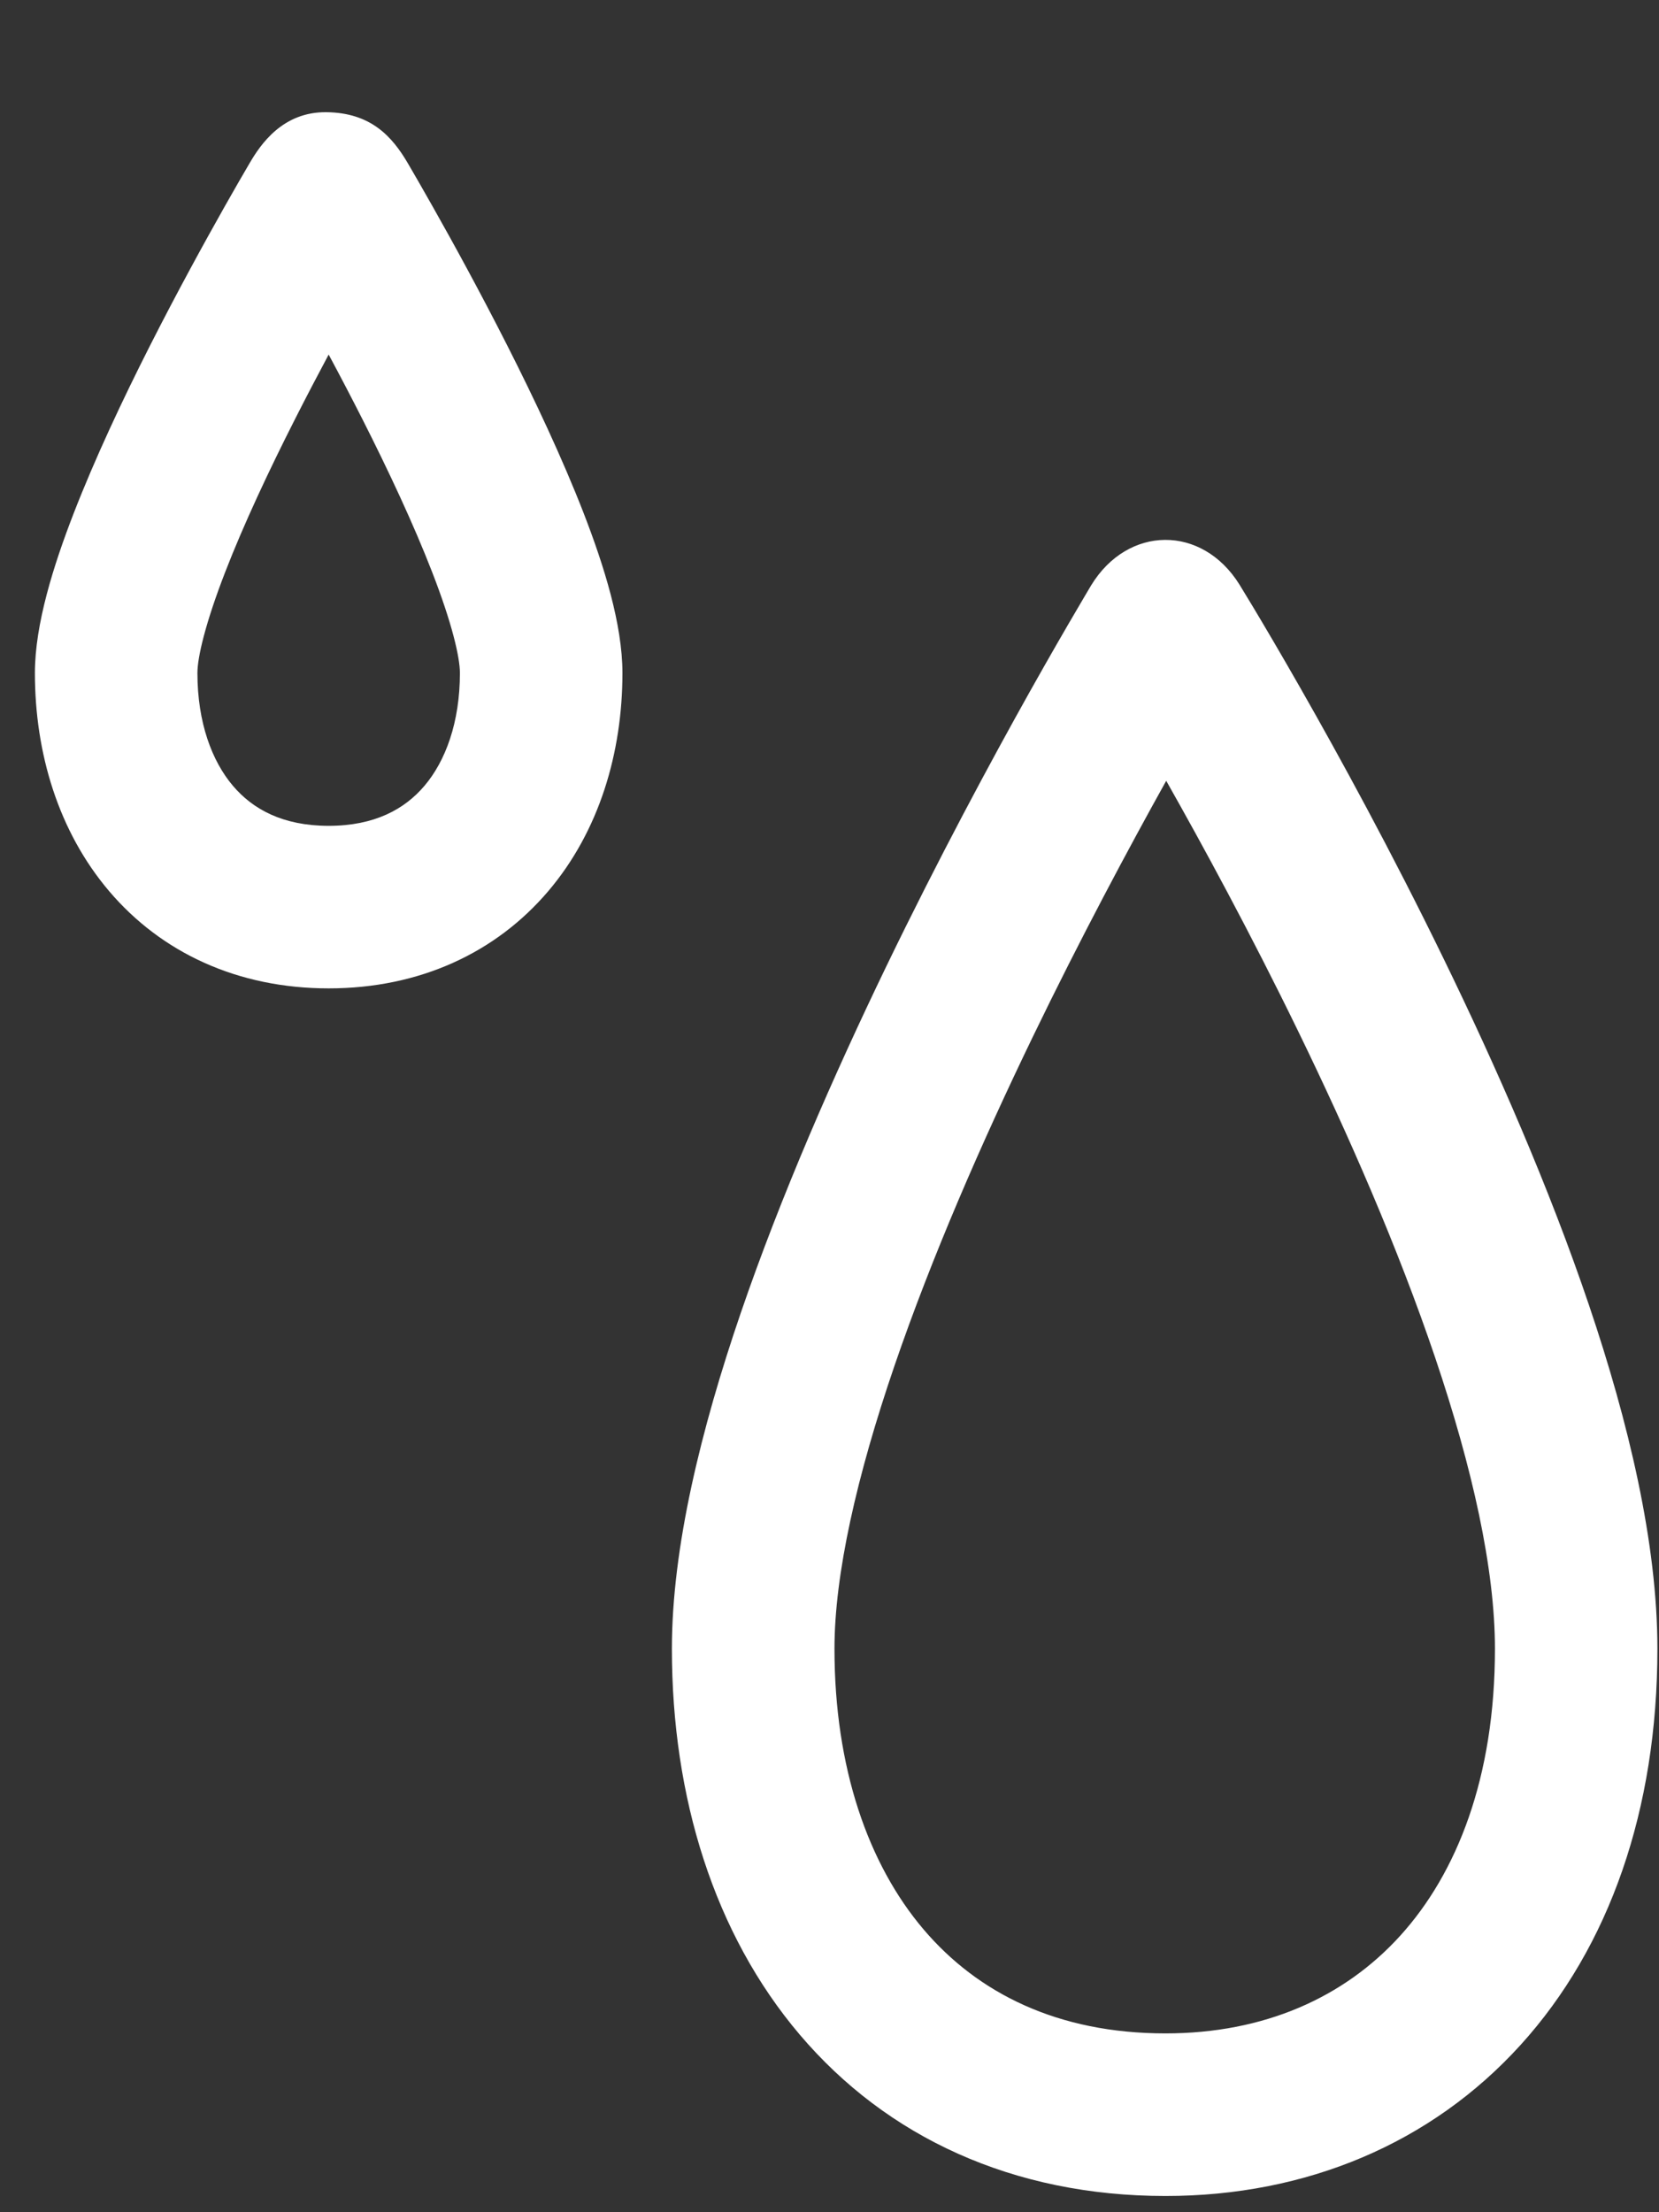 <svg width="27" height="36" viewBox="0 0 27 36" fill="none" xmlns="http://www.w3.org/2000/svg">
<rect x="0" y="0" width="27" height="36" fill="#333333" stroke="none"/>
<g clip-path="url(#clip0_15265_1189)">
<path fill-rule="evenodd" clip-rule="evenodd" d="M17.758 9.526L20.171 9.511C19.562 8.536 18.355 8.547 17.758 9.526ZM18.98 12.706C18.372 13.798 17.587 15.262 16.804 16.882C15.978 18.591 15.164 20.453 14.558 22.224C13.944 24.018 13.581 25.617 13.581 26.831C13.581 28.769 14.13 30.338 15.032 31.399C15.914 32.436 17.214 33.09 18.968 33.09C20.573 33.09 21.876 32.507 22.789 31.5C23.711 30.483 24.33 28.926 24.33 26.831C24.33 25.531 23.964 23.888 23.355 22.087C22.752 20.304 21.942 18.454 21.121 16.768C20.352 15.188 19.581 13.768 18.98 12.706ZM25.861 21.24C26.505 23.146 26.974 25.108 26.974 26.831C26.974 29.445 26.196 31.68 24.749 33.276C23.293 34.883 21.255 35.736 18.968 35.736C16.486 35.736 14.431 34.777 13.017 33.112C11.623 31.471 10.935 29.249 10.935 26.831C10.935 25.179 11.411 23.252 12.055 21.368C12.708 19.461 13.571 17.494 14.422 15.731C15.276 13.965 16.128 12.384 16.766 11.245C17.086 10.675 17.352 10.215 17.54 9.896C17.633 9.736 17.707 9.612 17.758 9.526L20.171 9.511C20.222 9.594 20.296 9.716 20.39 9.872C20.577 10.184 20.843 10.634 21.161 11.192C21.798 12.308 22.648 13.861 23.499 15.61C24.349 17.355 25.21 19.315 25.861 21.24Z" fill="white"/>
<path fill-rule="evenodd" clip-rule="evenodd" d="M5.349 5.77C5.172 6.101 4.986 6.456 4.8 6.823C4.377 7.657 3.966 8.532 3.664 9.312C3.343 10.141 3.213 10.695 3.213 10.952C3.213 11.757 3.449 12.386 3.792 12.789C4.114 13.168 4.602 13.439 5.349 13.439C6.096 13.439 6.585 13.168 6.907 12.789C7.25 12.386 7.485 11.757 7.485 10.952C7.485 10.695 7.356 10.141 7.034 9.312C6.732 8.532 6.321 7.657 5.899 6.823C5.713 6.456 5.527 6.101 5.349 5.77ZM4.059 2.661C3.961 2.827 3.823 3.067 3.657 3.36C3.327 3.945 2.884 4.751 2.44 5.627C1.998 6.499 1.545 7.462 1.198 8.356C0.871 9.201 0.568 10.158 0.568 10.952C0.568 12.251 0.948 13.528 1.777 14.503C2.627 15.503 3.868 16.084 5.349 16.084C6.831 16.084 8.071 15.503 8.922 14.503C9.751 13.528 10.13 12.251 10.13 10.952C10.13 10.158 9.828 9.201 9.501 8.356C9.154 7.462 8.7 6.499 8.258 5.627C7.814 4.751 7.372 3.945 7.041 3.36C6.876 3.067 6.737 2.827 6.64 2.661C6.381 2.217 6.034 1.836 5.317 1.826C4.6 1.815 4.238 2.353 4.059 2.661Z" fill="white"/>
</g>
<defs>
<clipPath id="clip0_15265_1189">
<rect width="26.602" height="35.066" fill="white" transform="translate(0.375 0.692)"/>
</clipPath>
</defs>
</svg>
